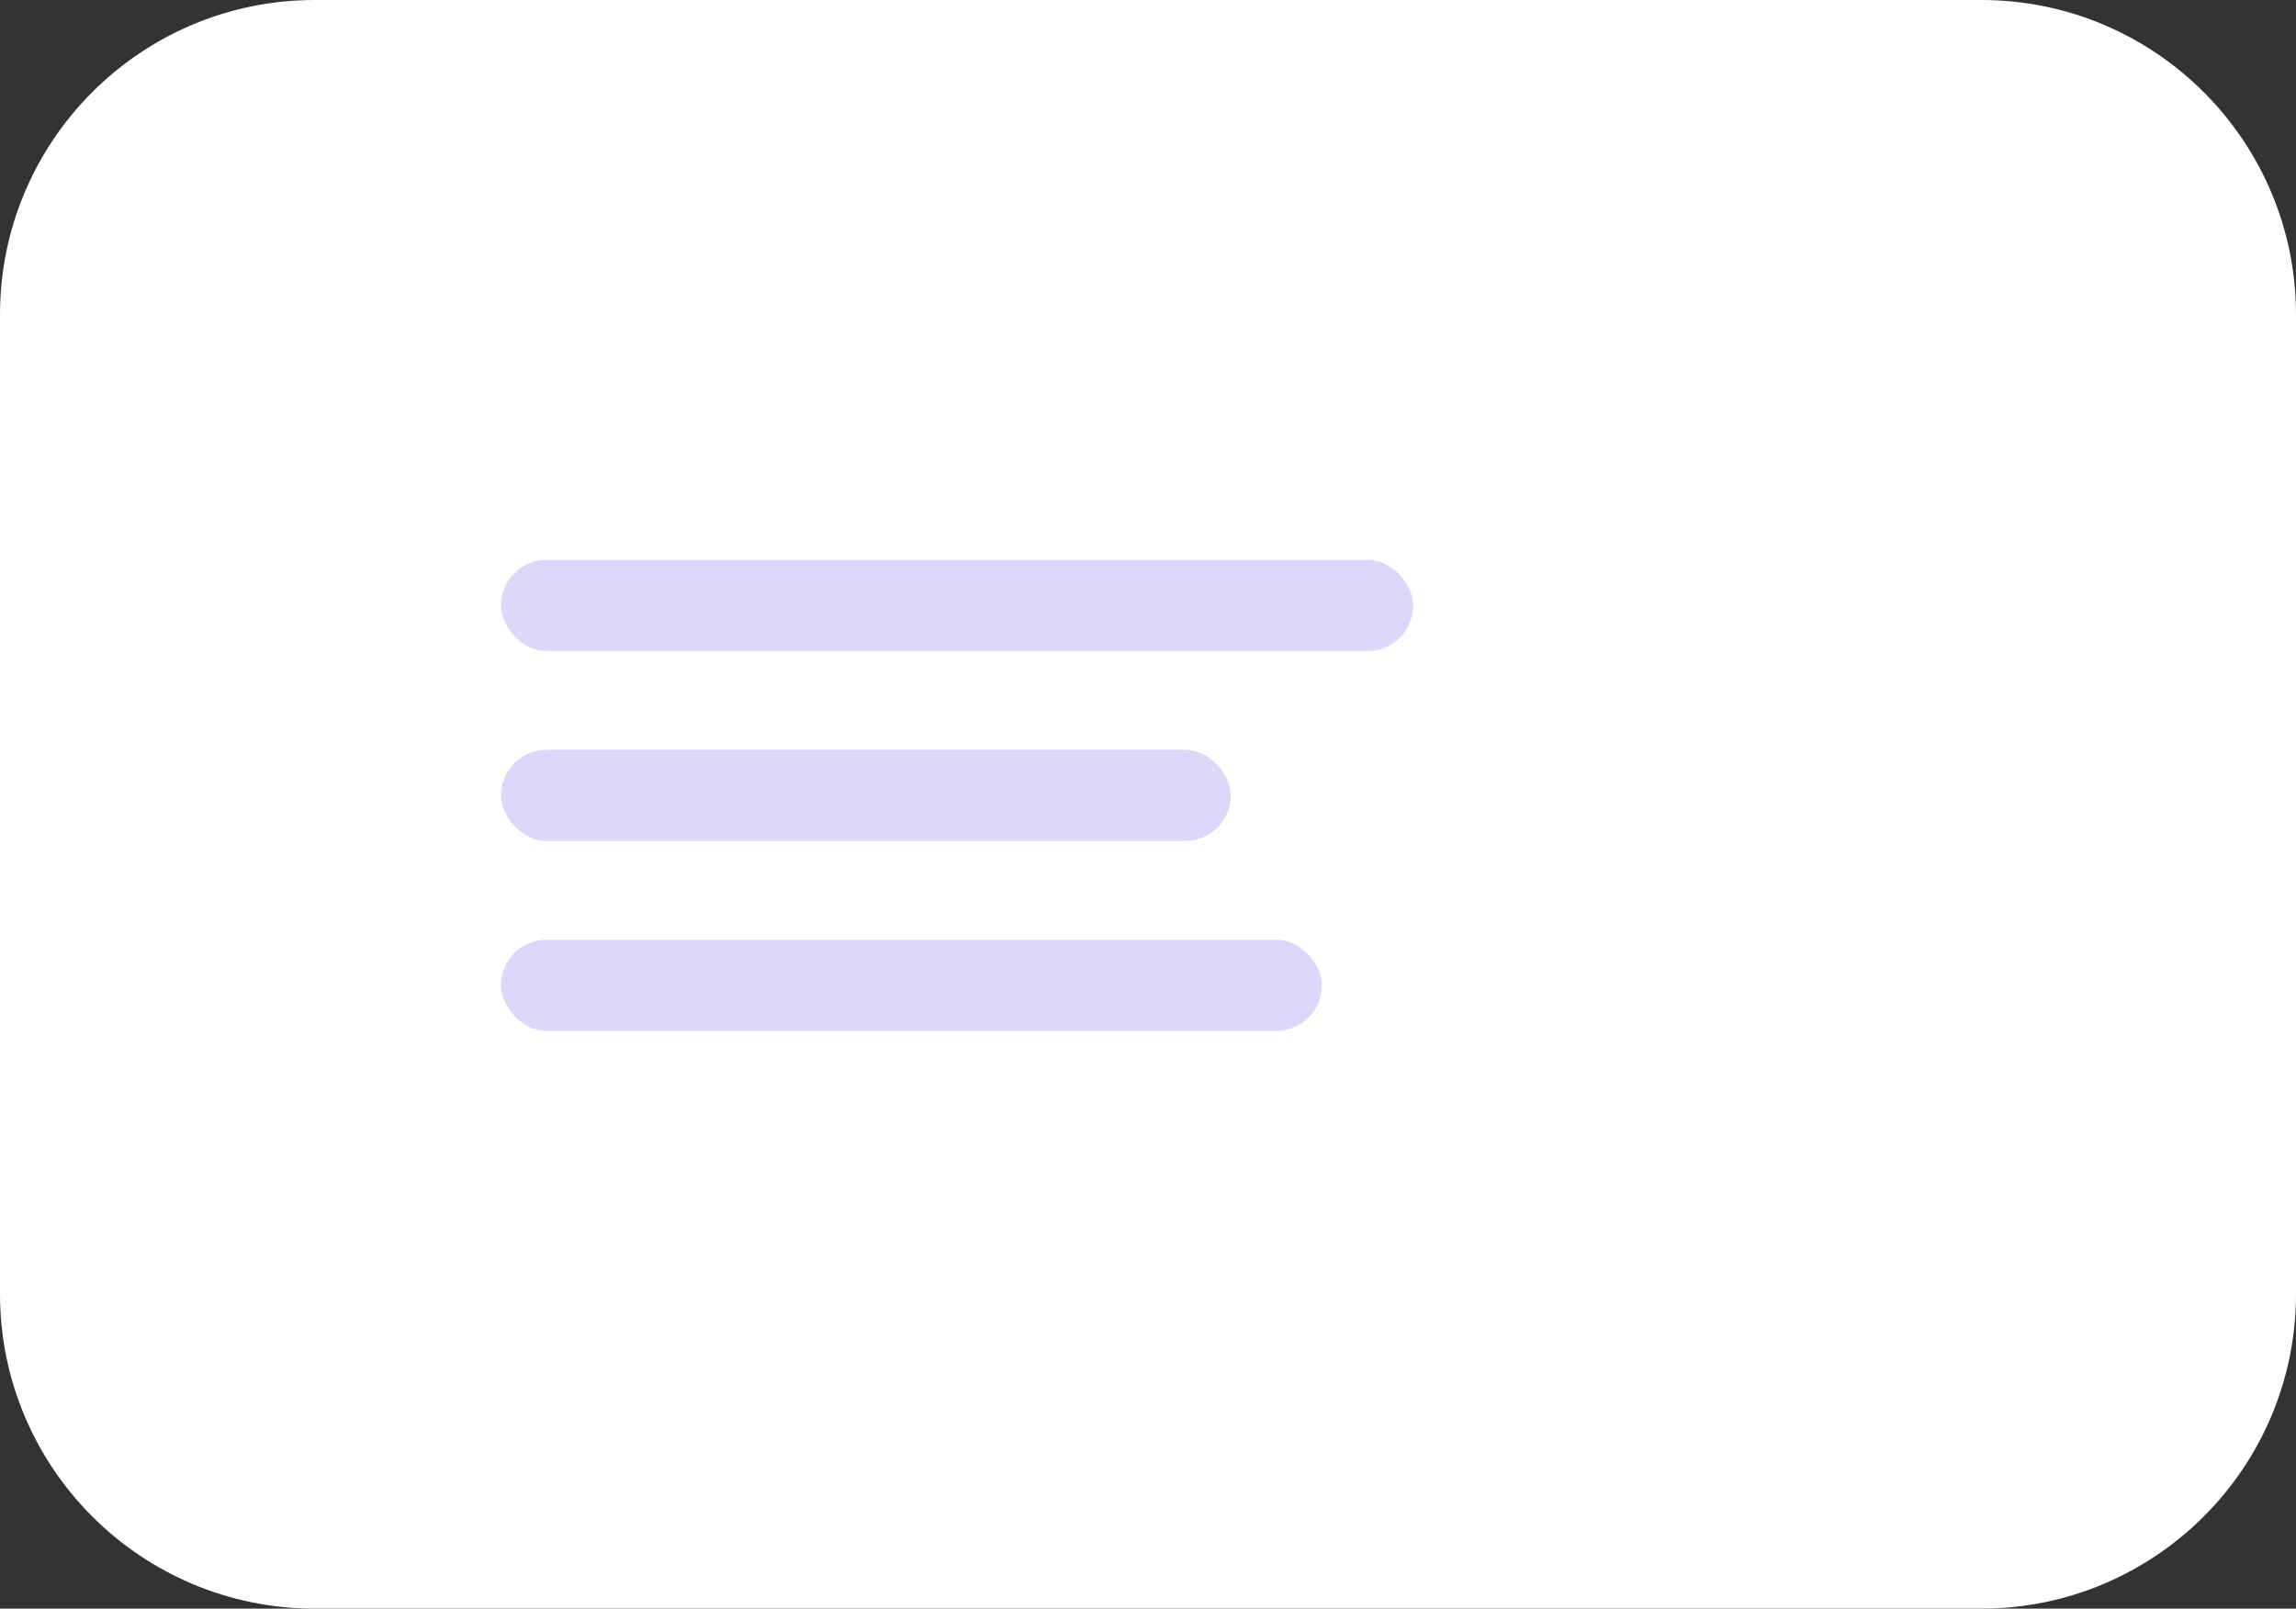 <?xml version="1.0" encoding="utf-8"?>
<svg xmlns="http://www.w3.org/2000/svg" fill="none" height="100%" overflow="visible" preserveAspectRatio="none" style="display: block;" viewBox="0 0 157 110" width="100%">
<rect x="0" y="0" width="157" height="110" fill="#333333" stroke="none"/>
<g id="Group 761">
<g id="Group 716">
<path d="M21.526 0C9.638 0 0 9.638 0 21.526V88.474C0 100.362 9.638 110 21.526 110H135.474C147.362 110 157 100.362 157 88.474V21.526C157 9.638 147.362 0 135.474 0H21.526Z" fill="white" id="bocadillo"/>
<g id="Group 758">
<rect fill="#DFD7FA" height="6.234" id="Rectangle 81" rx="3.117" width="62.379" x="34.254" y="38.287"/>
<rect fill="#DFD7FA" height="6.234" id="Rectangle 82" rx="3.117" width="49.903" x="34.254" y="51.275"/>
<rect fill="#DFD7FA" height="6.234" id="Rectangle 83" rx="3.117" width="56.141" x="34.254" y="64.262"/>
</g>
</g>
</g>
</svg>